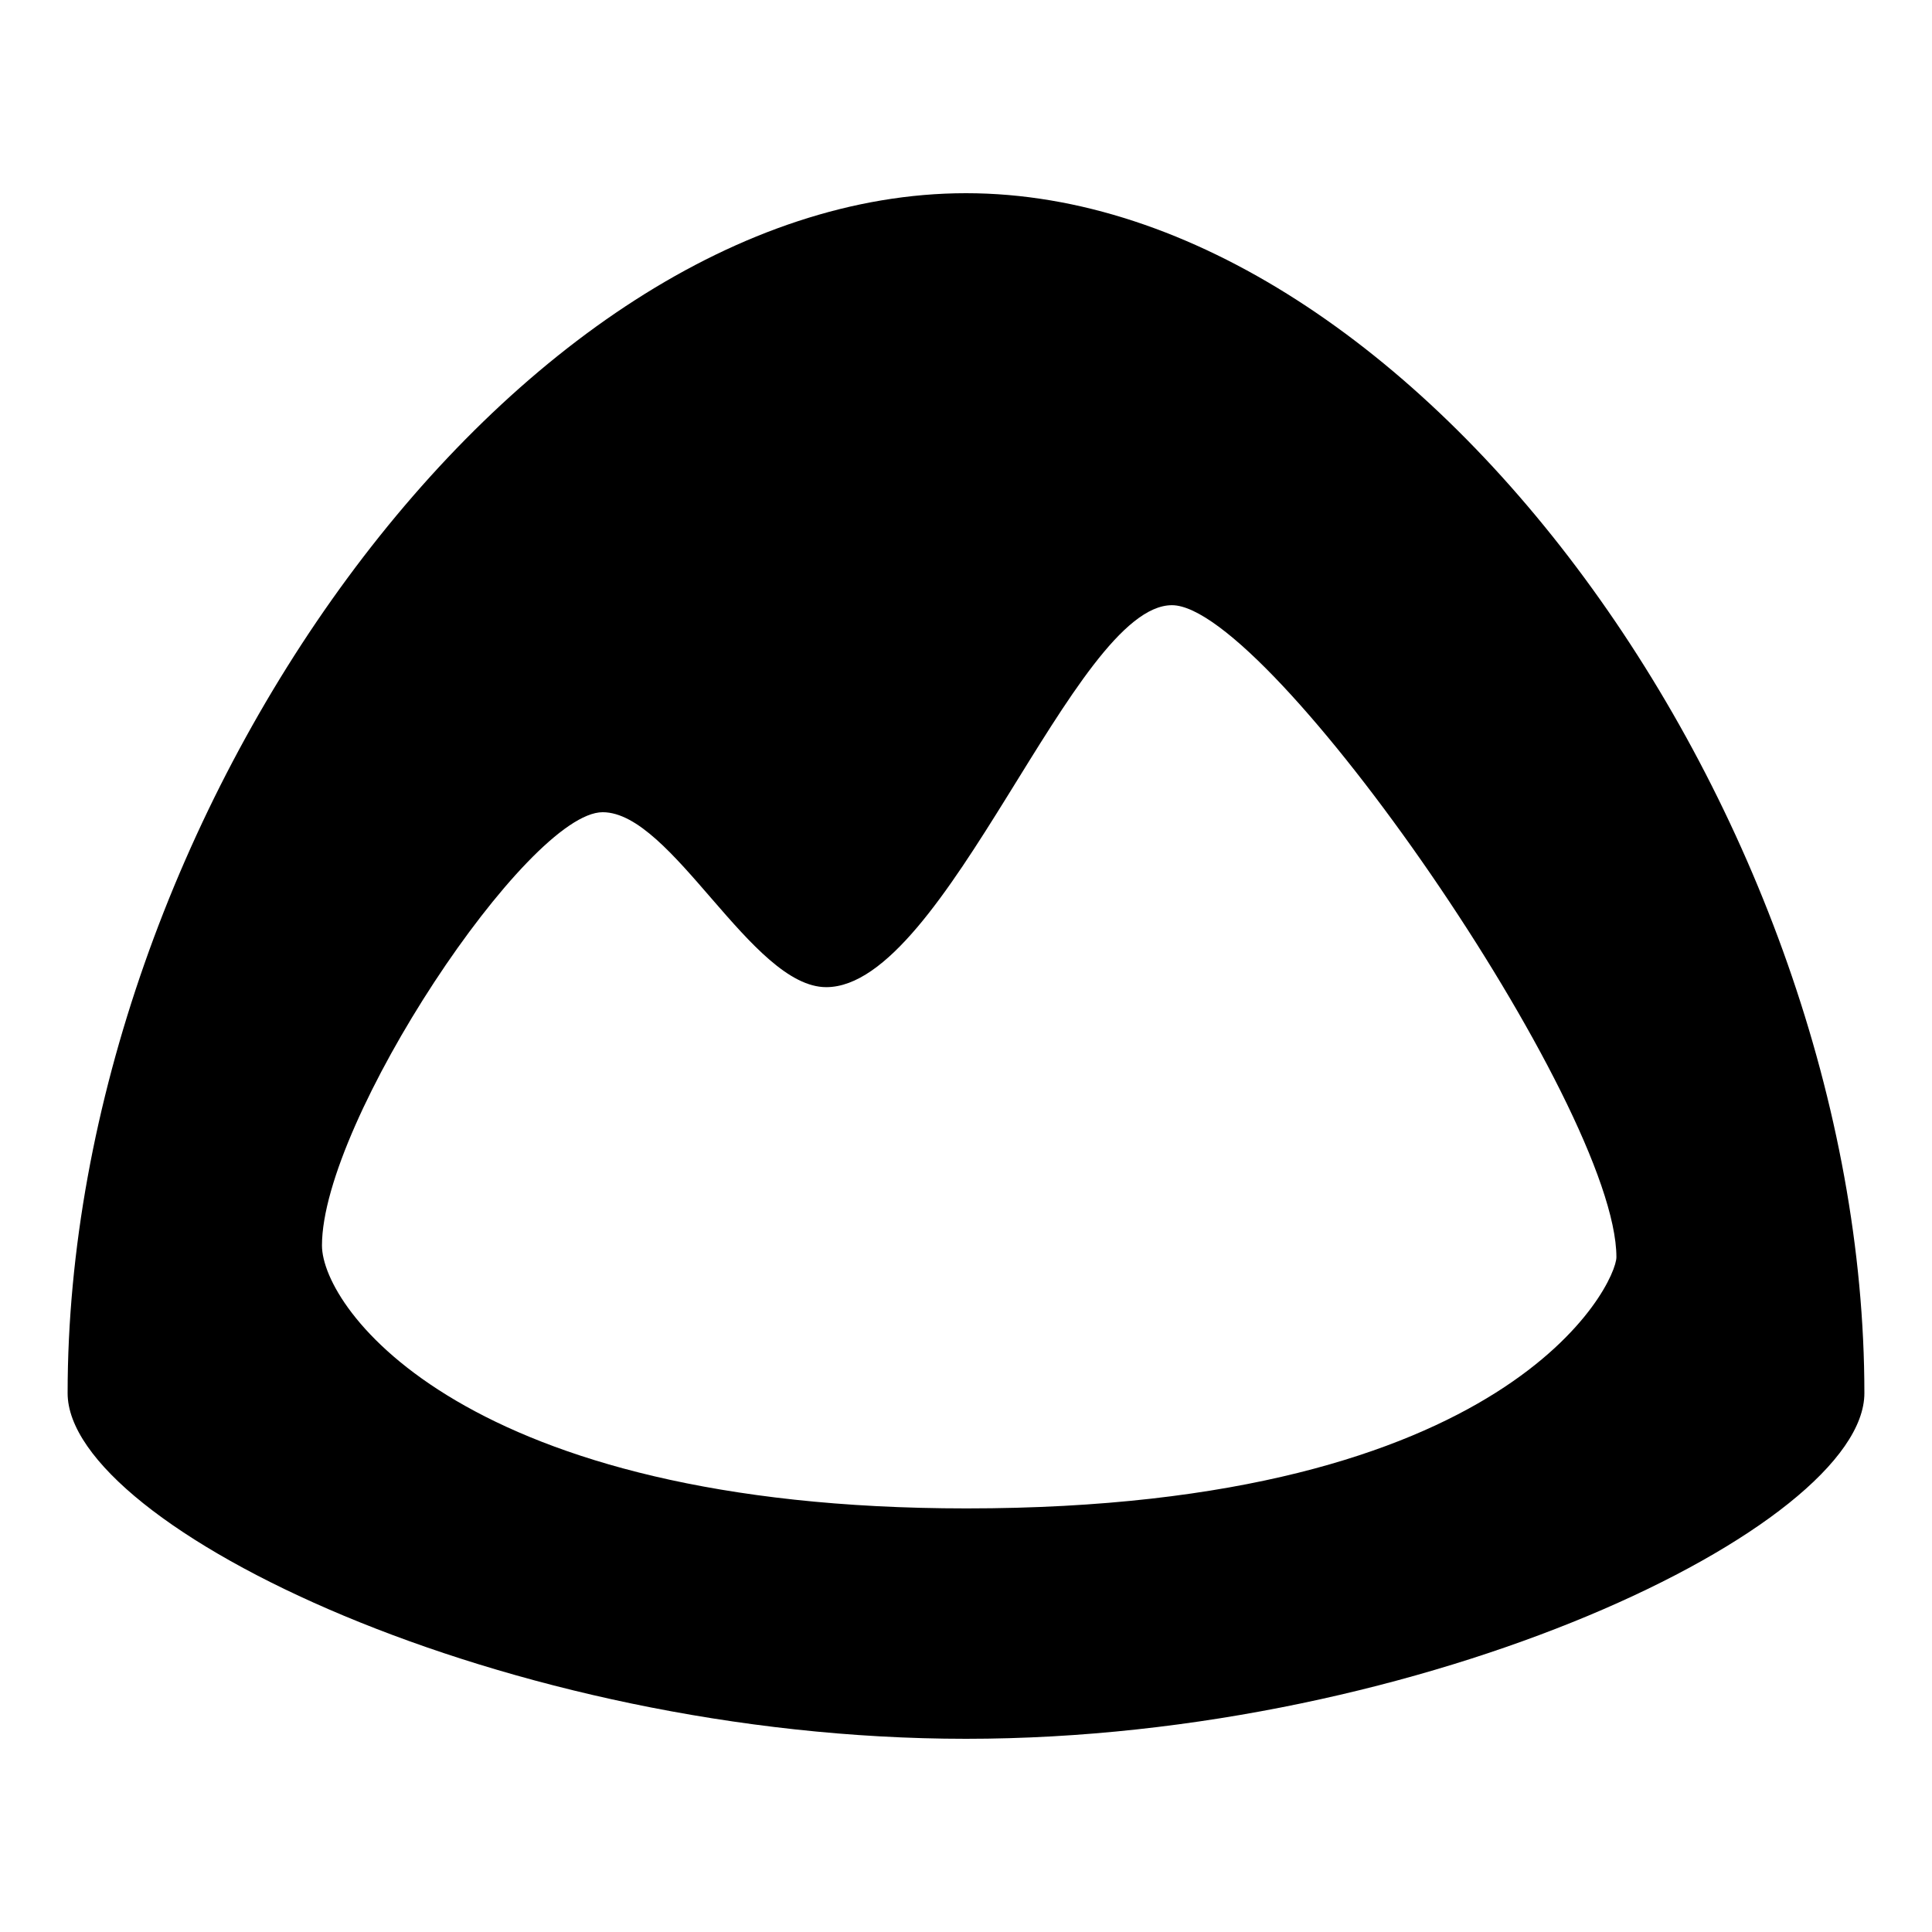 <svg fill="currentColor" xmlns="http://www.w3.org/2000/svg" viewBox="0 0 20 20"><path d="M10 2C5.327 2 .7 8.481.7 14.422.7 15.799 5.234 18 10 18s9.3-2.201 9.3-3.578C19.3 8.481 14.673 2 10 2zm.006 13.615c-5.198 0-6.673-2.068-6.673-2.722 0-1.287 2.13-4.485 2.906-4.485.719 0 1.542 1.811 2.314 1.811 1.241 0 2.567-3.954 3.579-3.954s4.601 5.178 4.601 6.749c0 .271-1.084 2.601-6.727 2.601z"/></svg>